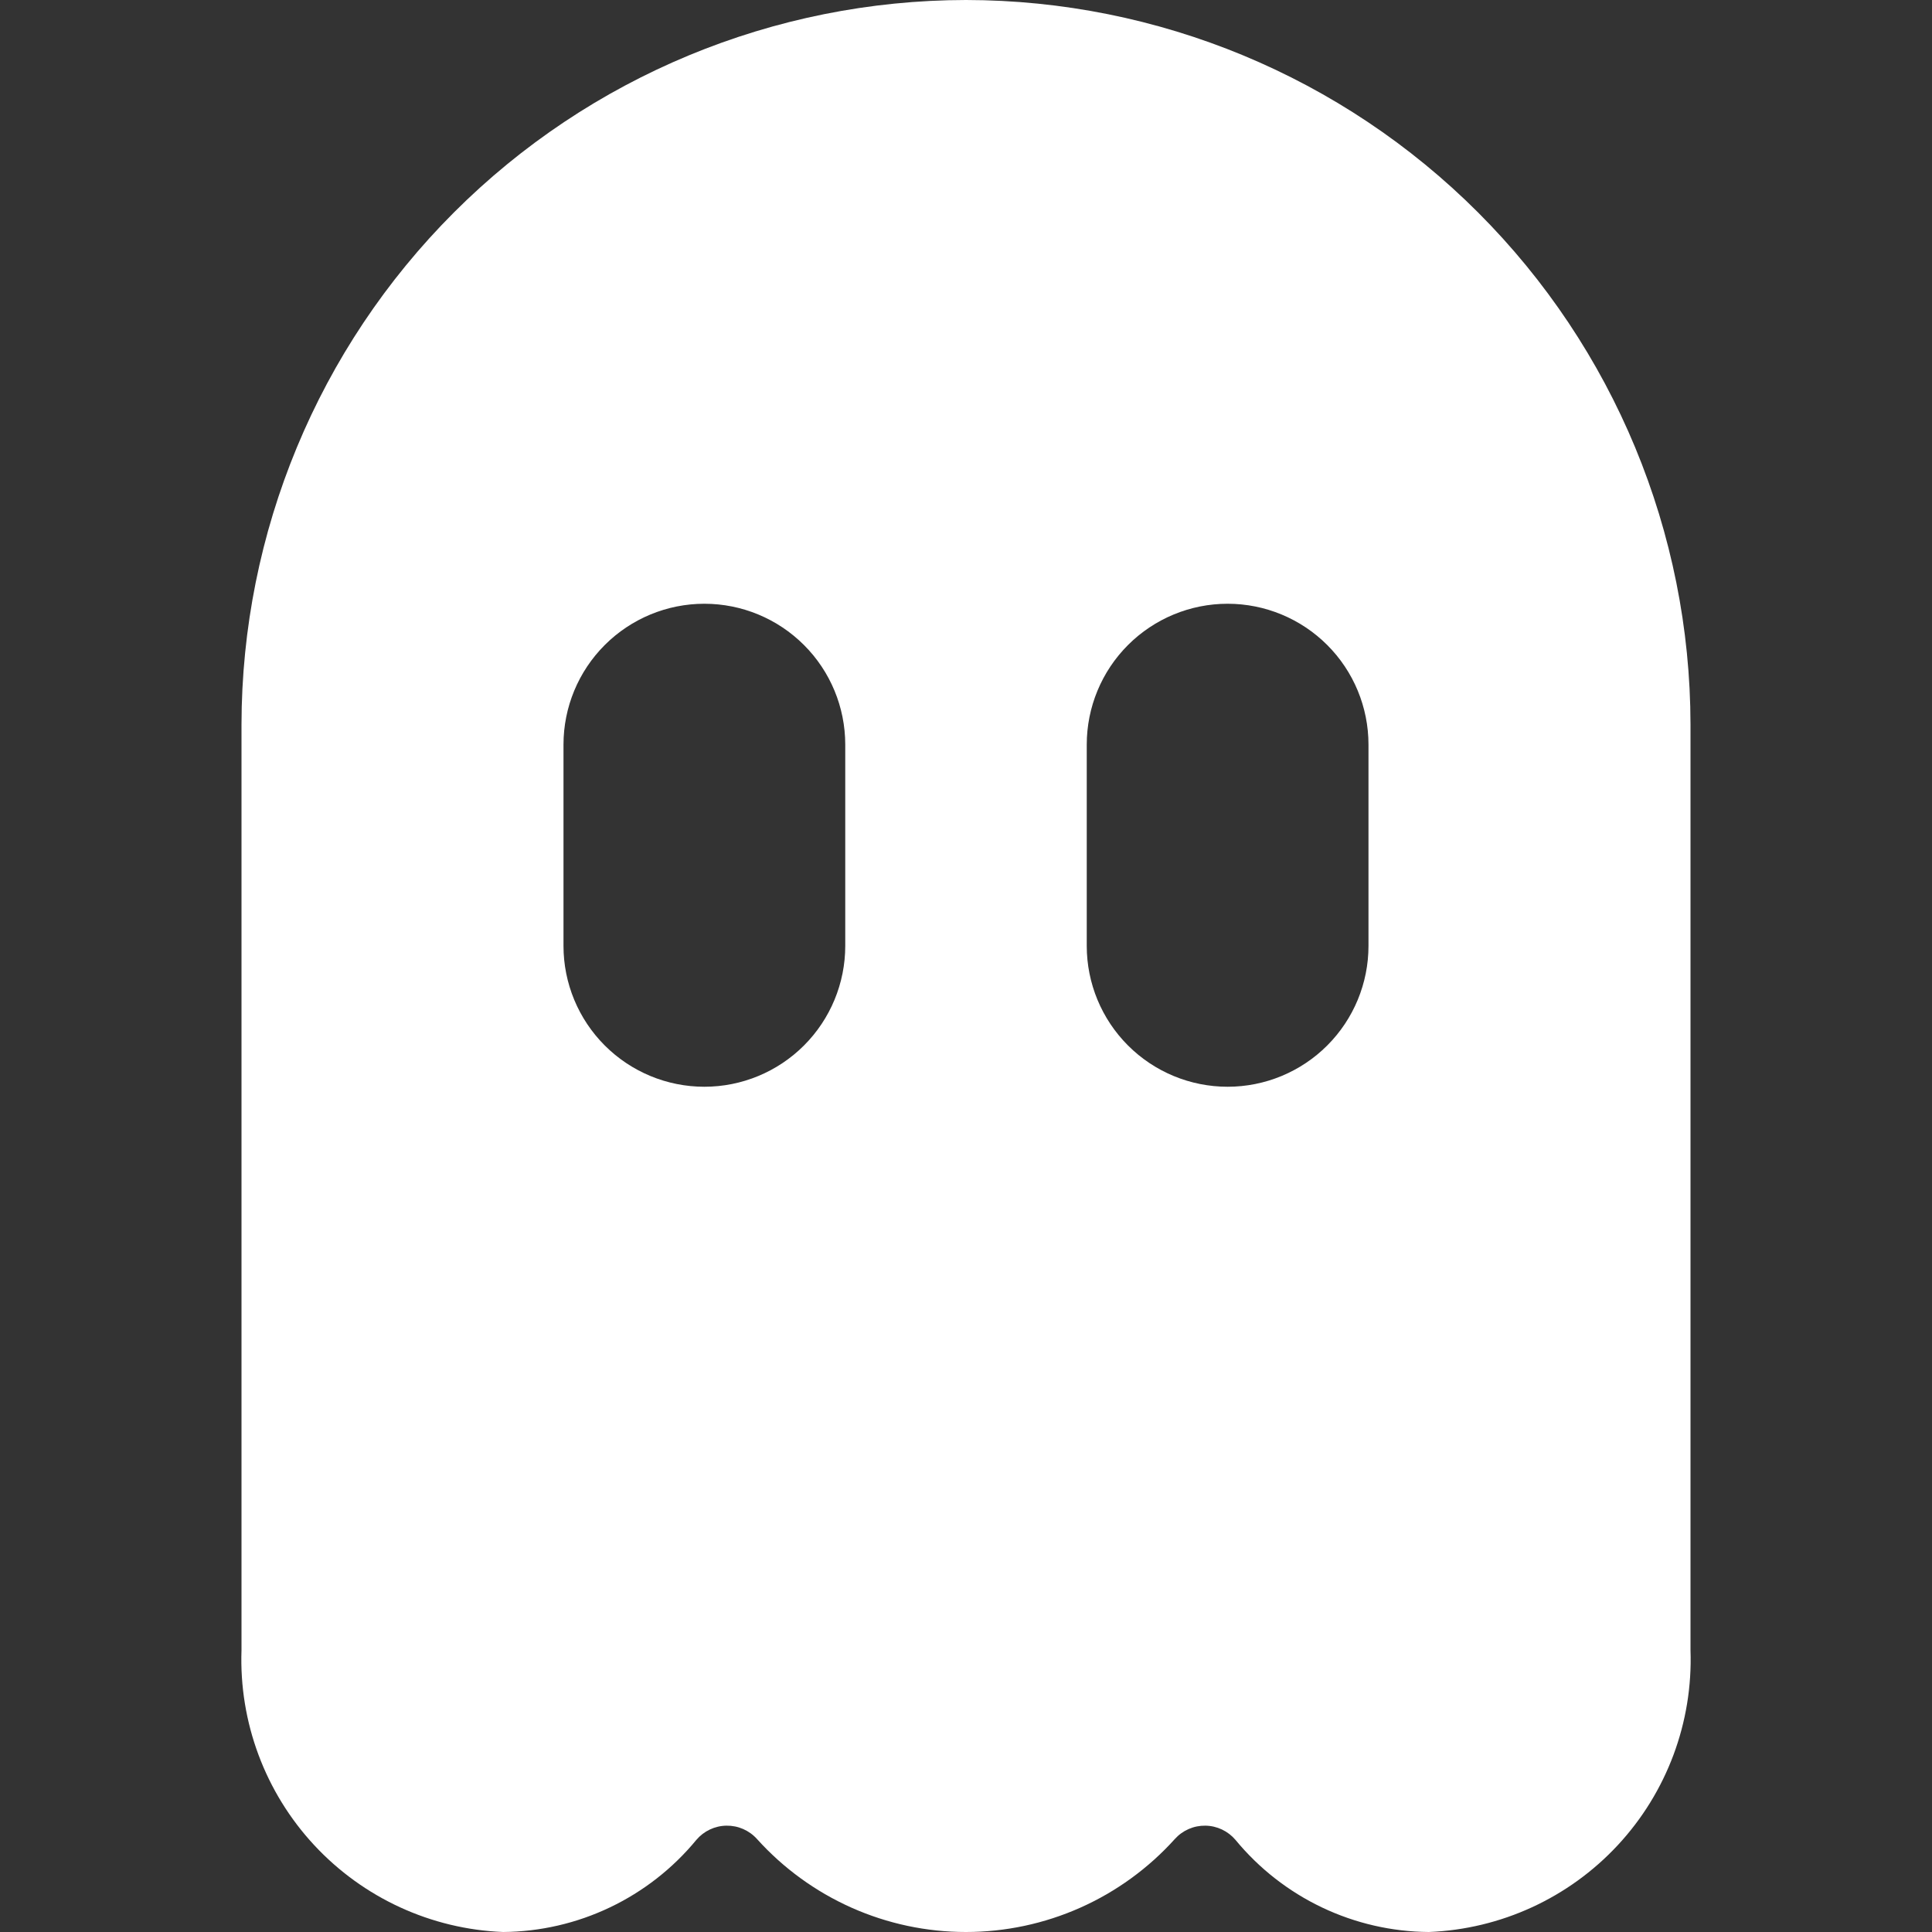 <svg width="80" height="80" viewBox="0 0 80 80" fill="none" xmlns="http://www.w3.org/2000/svg">
<rect x="0" y="0" width="80" height="80" fill="#333333" stroke="none"/>
<g clip-path="url(#clip0_350_2122)">
<path d="M40 0C32.046 0.009 24.421 3.172 18.796 8.797C13.172 14.421 10.009 22.046 10 30V68.333C9.897 71.315 10.979 74.216 13.009 76.402C15.039 78.588 17.852 79.882 20.833 80C22.364 79.988 23.874 79.64 25.256 78.981C26.639 78.322 27.86 77.368 28.833 76.187C28.987 76.005 29.177 75.859 29.392 75.757C29.607 75.655 29.841 75.6 30.079 75.597C30.317 75.593 30.553 75.64 30.771 75.735C30.989 75.83 31.184 75.97 31.343 76.147C32.435 77.359 33.77 78.329 35.26 78.993C36.751 79.657 38.365 80 39.996 80C41.628 80 43.242 79.657 44.733 78.993C46.224 78.329 47.558 77.359 48.65 76.147C48.809 75.97 49.004 75.83 49.222 75.735C49.44 75.64 49.676 75.593 49.914 75.597C50.152 75.6 50.386 75.655 50.601 75.757C50.816 75.859 51.006 76.005 51.16 76.187C52.134 77.369 53.356 78.324 54.74 78.983C56.123 79.641 57.634 79.989 59.166 80C62.148 79.882 64.961 78.588 66.991 76.402C69.021 74.216 70.103 71.315 70 68.333V30C69.991 22.046 66.828 14.421 61.203 8.797C55.579 3.172 47.954 0.009 40 0V0ZM35 39.167C35 40.714 34.385 42.197 33.291 43.291C32.197 44.385 30.714 45 29.166 45C27.619 45 26.136 44.385 25.042 43.291C23.948 42.197 23.333 40.714 23.333 39.167V30.833C23.333 29.286 23.948 27.802 25.042 26.709C26.136 25.615 27.619 25 29.166 25C30.714 25 32.197 25.615 33.291 26.709C34.385 27.802 35 29.286 35 30.833V39.167ZM56.666 39.167C56.666 40.714 56.052 42.197 54.958 43.291C53.864 44.385 52.38 45 50.833 45C49.286 45 47.802 44.385 46.708 43.291C45.614 42.197 45 40.714 45 39.167V30.833C45 29.286 45.614 27.802 46.708 26.709C47.802 25.615 49.286 25 50.833 25C52.38 25 53.864 25.615 54.958 26.709C56.052 27.802 56.666 29.286 56.666 30.833V39.167Z" fill="white"/>
</g>
<defs>
<clipPath id="clip0_350_2122">
<rect width="80" height="80" fill="white"/>
</clipPath>
</defs>
</svg>
